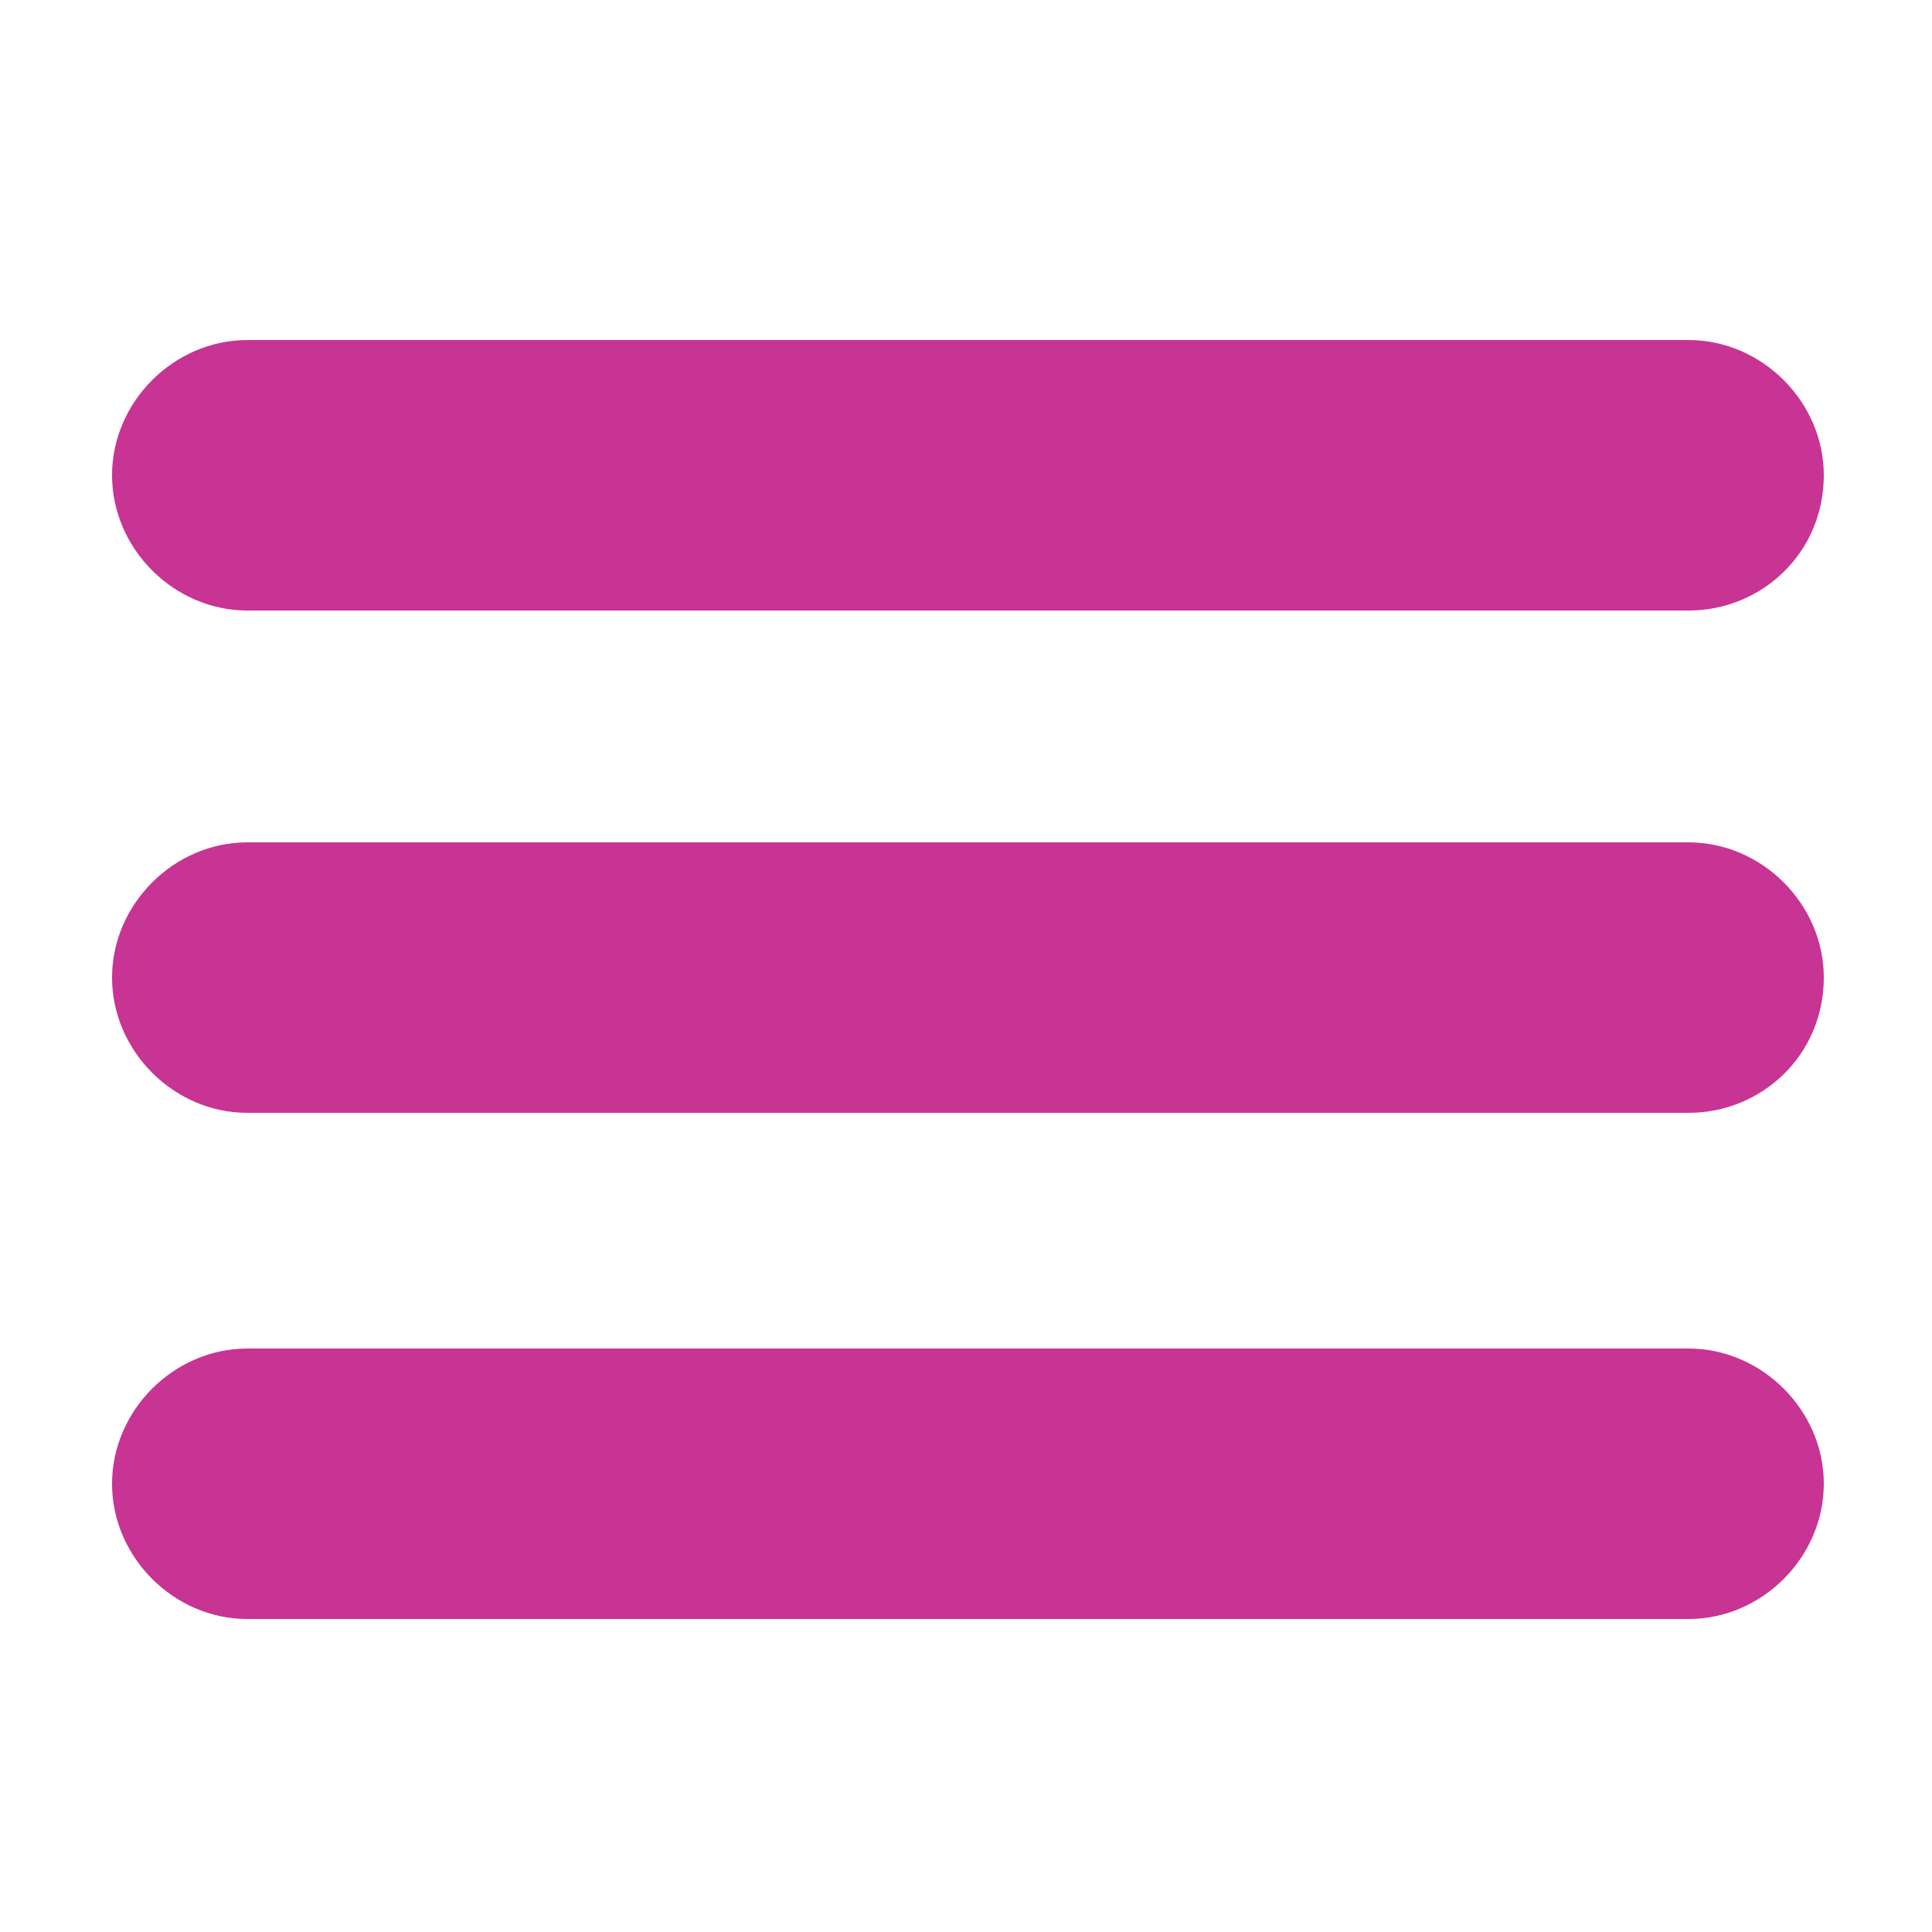 <?xml version="1.0" encoding="utf-8"?>
<!-- Generator: Adobe Illustrator 21.1.0, SVG Export Plug-In . SVG Version: 6.00 Build 0)  -->
<svg version="1.1" id="Layer_1" xmlns="http://www.w3.org/2000/svg" xmlns:xlink="http://www.w3.org/1999/xlink" x="0px" y="0px"
	 viewBox="0 0 50 50" style="enable-background:new 0 0 50 50;" xml:space="preserve">
<style type="text/css">
	.st0{fill:#C73493;}
</style>
<g>
	<path class="st0" d="M43.7,15.8H6.4c-1.9,0-3.5-1.6-3.5-3.5l0,0c0-1.9,1.6-3.5,3.5-3.5h37.3c1.9,0,3.5,1.6,3.5,3.5l0,0
		C47.2,14.3,45.6,15.8,43.7,15.8z"/>
	<path class="st0" d="M43.7,28.8H6.4c-1.9,0-3.5-1.6-3.5-3.5l0,0c0-1.9,1.6-3.5,3.5-3.5h37.3c1.9,0,3.5,1.6,3.5,3.5l0,0
		C47.2,27.3,45.6,28.8,43.7,28.8z"/>
	<path class="st0" d="M43.7,41.9H6.4c-1.9,0-3.5-1.6-3.5-3.5l0,0c0-1.9,1.6-3.5,3.5-3.5h37.3c1.9,0,3.5,1.6,3.5,3.5l0,0
		C47.2,40.3,45.6,41.9,43.7,41.9z"/>
</g>
</svg>
